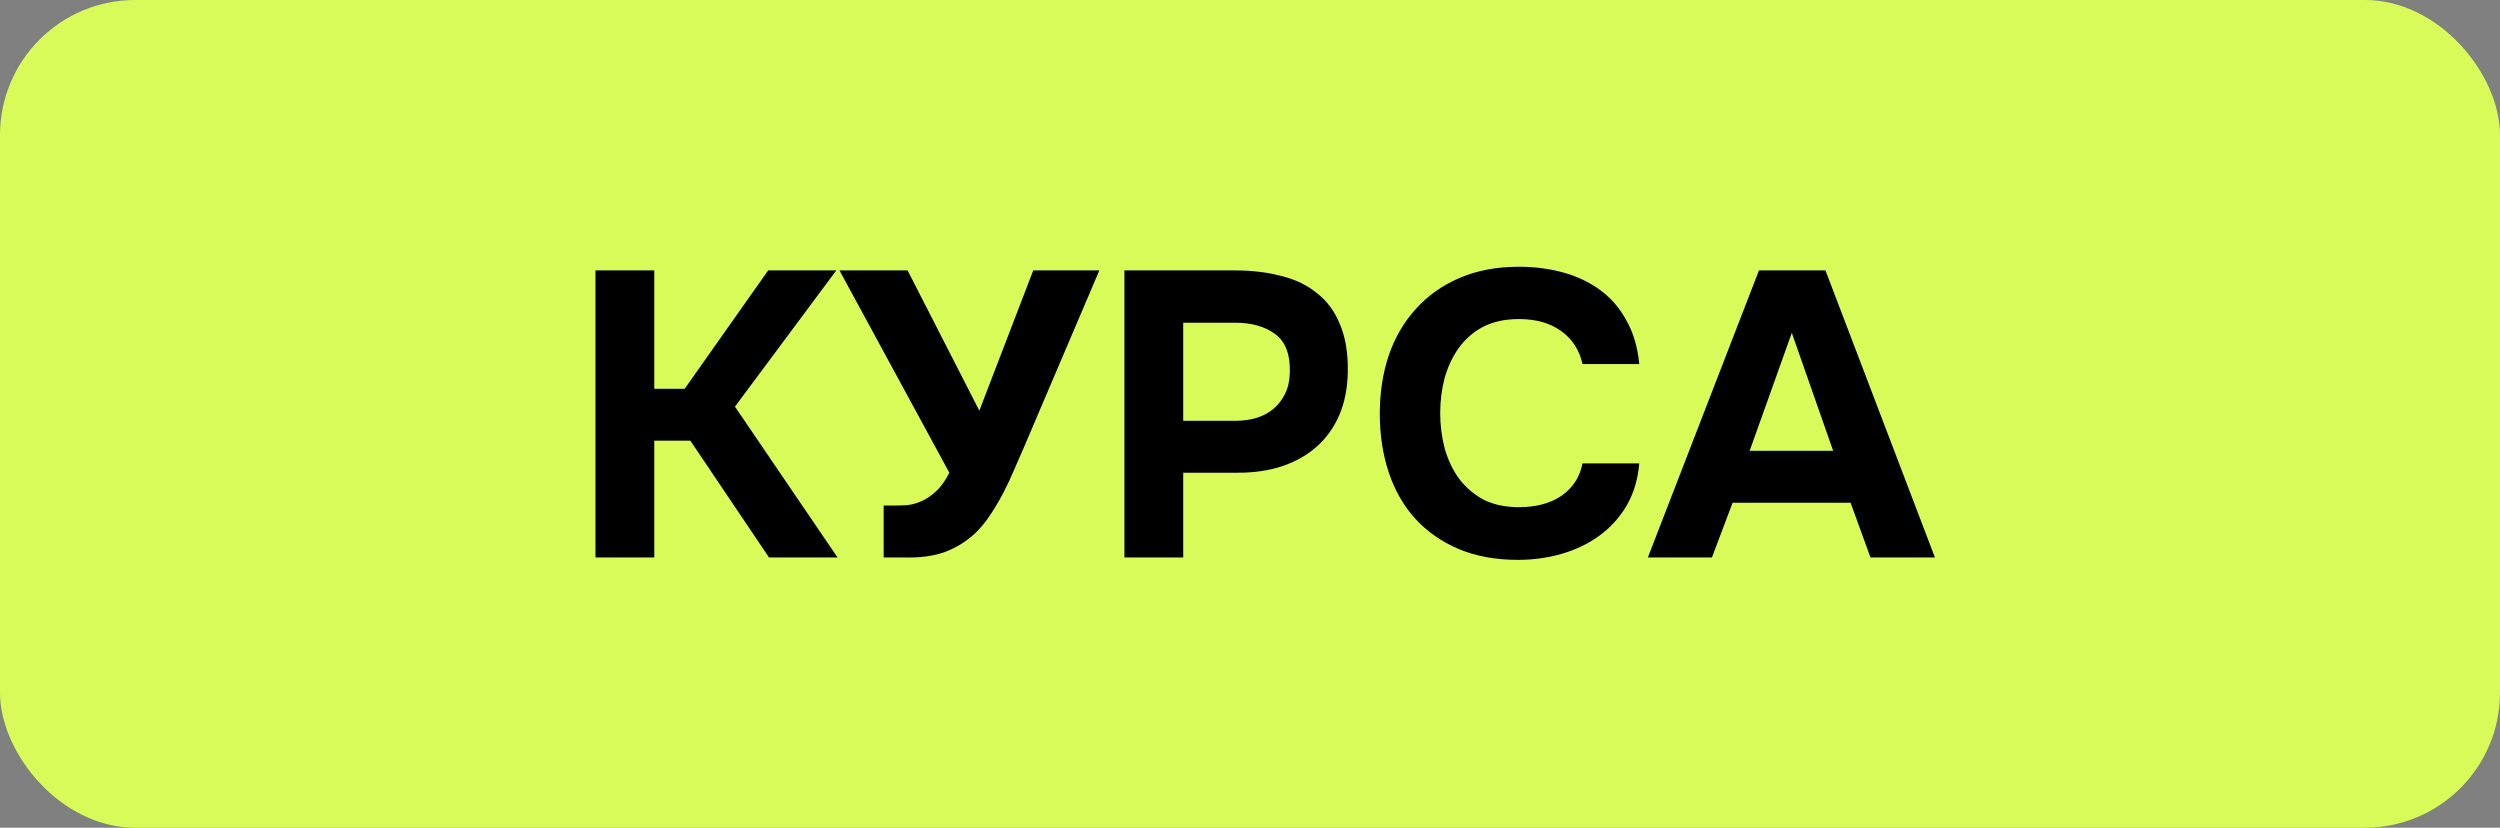 <?xml version="1.0" encoding="UTF-8"?> <svg xmlns="http://www.w3.org/2000/svg" width="148" height="49" viewBox="0 0 148 49" fill="none"><rect x="0" y="0" width="148" height="49" fill="#808080" stroke="none"/> <rect width="148" height="49" rx="8" fill="#D9FB59"></rect> <path d="M38.733 26.088V33H35.253V16.008H38.733V23.016H40.533L45.477 16.008H49.509L43.509 24.072L49.581 33H45.525L40.869 26.088H38.733ZM61.169 16.008H65.081L60.641 26.424C60.465 26.84 60.273 27.28 60.065 27.744C59.873 28.208 59.657 28.672 59.417 29.136C59.177 29.6 58.913 30.048 58.625 30.48C58.353 30.896 58.049 31.264 57.713 31.584C57.153 32.096 56.529 32.472 55.841 32.712C55.169 32.936 54.369 33.032 53.441 33H52.313V29.928H52.865C53.137 29.928 53.417 29.92 53.705 29.904C53.993 29.872 54.281 29.792 54.569 29.664C54.857 29.536 55.137 29.344 55.409 29.088C55.697 28.832 55.961 28.464 56.201 27.984L49.697 16.008H53.729L57.977 24.312L61.169 16.008ZM73.094 16.008C74.118 16.008 75.046 16.12 75.878 16.344C76.71 16.552 77.414 16.896 77.99 17.376C78.582 17.84 79.03 18.456 79.334 19.224C79.654 19.976 79.806 20.904 79.79 22.008C79.774 22.968 79.606 23.824 79.286 24.576C78.966 25.312 78.518 25.936 77.942 26.448C77.382 26.944 76.702 27.328 75.902 27.6C75.118 27.856 74.262 27.984 73.334 27.984H70.046V33H66.566V16.008H73.094ZM73.142 24.912C73.574 24.912 73.982 24.856 74.366 24.744C74.75 24.632 75.086 24.456 75.374 24.216C75.662 23.976 75.894 23.68 76.07 23.328C76.246 22.976 76.342 22.56 76.358 22.08C76.39 20.992 76.102 20.224 75.494 19.776C74.886 19.328 74.094 19.104 73.118 19.104H70.046V24.912H73.142ZM85.26 24.456C85.26 25.176 85.348 25.872 85.524 26.544C85.716 27.216 85.996 27.808 86.364 28.32C86.748 28.832 87.228 29.248 87.804 29.568C88.396 29.872 89.1 30.024 89.916 30.024C90.94 30.024 91.78 29.8 92.436 29.352C93.108 28.888 93.524 28.248 93.684 27.432H97.044C96.964 28.376 96.716 29.208 96.3 29.928C95.884 30.632 95.348 31.224 94.692 31.704C94.036 32.184 93.292 32.544 92.46 32.784C91.628 33.024 90.764 33.144 89.868 33.144C88.54 33.144 87.364 32.928 86.34 32.496C85.332 32.064 84.476 31.464 83.772 30.696C83.084 29.928 82.564 29.016 82.212 27.96C81.86 26.904 81.684 25.744 81.684 24.48C81.684 23.248 81.86 22.104 82.212 21.048C82.58 19.976 83.116 19.056 83.82 18.288C84.524 17.504 85.38 16.896 86.388 16.464C87.412 16.016 88.588 15.792 89.916 15.792C90.844 15.792 91.716 15.904 92.532 16.128C93.348 16.352 94.076 16.696 94.716 17.16C95.356 17.624 95.876 18.224 96.276 18.96C96.692 19.68 96.948 20.544 97.044 21.552H93.684C93.508 20.736 93.092 20.088 92.436 19.608C91.78 19.128 90.94 18.888 89.916 18.888C89.1 18.888 88.396 19.04 87.804 19.344C87.228 19.648 86.748 20.064 86.364 20.592C85.996 21.104 85.716 21.696 85.524 22.368C85.348 23.04 85.26 23.736 85.26 24.456ZM102.571 29.76L101.347 33H97.555L104.131 16.008H108.067L114.547 33H110.731L109.555 29.76H102.571ZM103.579 26.688H108.523L106.075 19.704L103.579 26.688Z" fill="black"></path> </svg> 